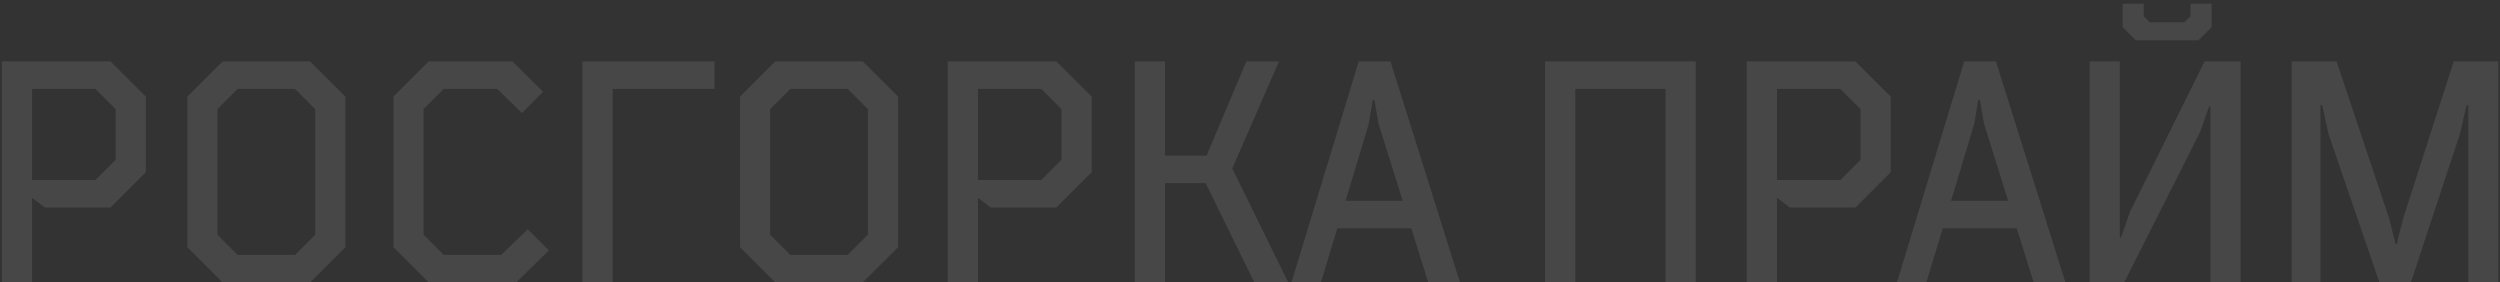 <?xml version="1.0" encoding="UTF-8"?> <svg xmlns="http://www.w3.org/2000/svg" width="593" height="67" viewBox="0 0 593 67" fill="none"><rect x="0" y="0" width="593" height="67" fill="#333333" stroke="none"/><path d="M7.619 67H0.457V14.565H26.211L34.598 22.914V40.838L26.211 49.225H10.662L7.619 46.924V67ZM22.648 21.096H7.619V42.693H22.648L27.436 37.906V25.883L22.648 21.096ZM81.931 58.65L73.545 67H52.8L44.451 58.65V22.914L52.8 14.565H73.545L81.931 22.914V58.65ZM51.576 25.883V55.682L56.363 60.469H69.982L74.769 55.682V25.883L69.982 21.096H56.363L51.576 25.883ZM100.468 25.883V55.682L105.255 60.469H118.875L125.183 54.383L130.193 59.393L122.437 67H101.693L93.343 58.65V22.914L101.693 14.565H121.546L128.82 21.764L123.81 26.811L117.947 21.096H105.255L100.468 25.883ZM169.474 14.565V21.096H145.316V67H138.154V14.565H169.474ZM213.023 58.65L204.636 67H183.892L175.542 58.65V22.914L183.892 14.565H204.636L213.023 22.914V58.65ZM182.667 25.883V55.682L187.454 60.469H201.073L205.86 55.682V25.883L201.073 21.096H187.454L182.667 25.883ZM231.968 67H224.805V14.565H250.559L258.946 22.914V40.838L250.559 49.225H235.011L231.968 46.924V67ZM246.997 21.096H231.968V42.693H246.997L251.784 37.906V25.883L246.997 21.096ZM303.385 14.565L292.29 39.947L305.575 67H297.522L285.981 43.435H276.333V67H269.17V14.565H276.333V36.904H286.204L295.629 14.565H303.385ZM338.77 67L334.762 54.16H317.209L313.313 67H306.336L322.293 14.565H329.826L346.303 67H338.77ZM324.668 29.371L319.176 47.629H332.721L327.006 29.371L326.004 23.693H325.633L324.668 29.371ZM395.066 67V21.096H373.654V67H366.492V14.565H402.228V67H395.066ZM421.507 67H414.345V14.565H440.099L448.486 22.914V40.838L440.099 49.225H424.55L421.507 46.924V67ZM436.537 21.096H421.507V42.693H436.537L441.324 37.906V25.883L436.537 21.096ZM482.386 67L478.378 54.16H460.826L456.929 67H449.953L465.91 14.565H473.443L489.919 67H482.386ZM468.285 29.371L462.792 47.629H476.337L470.622 29.371L469.62 23.693H469.249L468.285 29.371ZM518.142 5.287L519.589 3.84V0.871H524.599V6.438L521.482 9.555H506.601L503.484 6.438V0.871H508.493V3.84L509.941 5.287H518.142ZM531.464 14.565V67H524.302V25.215H524.005L521.89 31.264L503.855 67H495.653V14.565H502.816V56.35H503.112L505.228 50.264L522.929 14.565H531.464ZM564.399 67L552.339 31.82L550.817 24.955H550.409V67H543.581V14.565H554.231L566.7 51.785L568.222 57.871H568.518L570.04 51.785L582.026 14.565H592.602V67H585.477V24.955H585.069L583.474 31.82L571.858 67H564.399Z" fill="white" fill-opacity="0.1"></path></svg> 